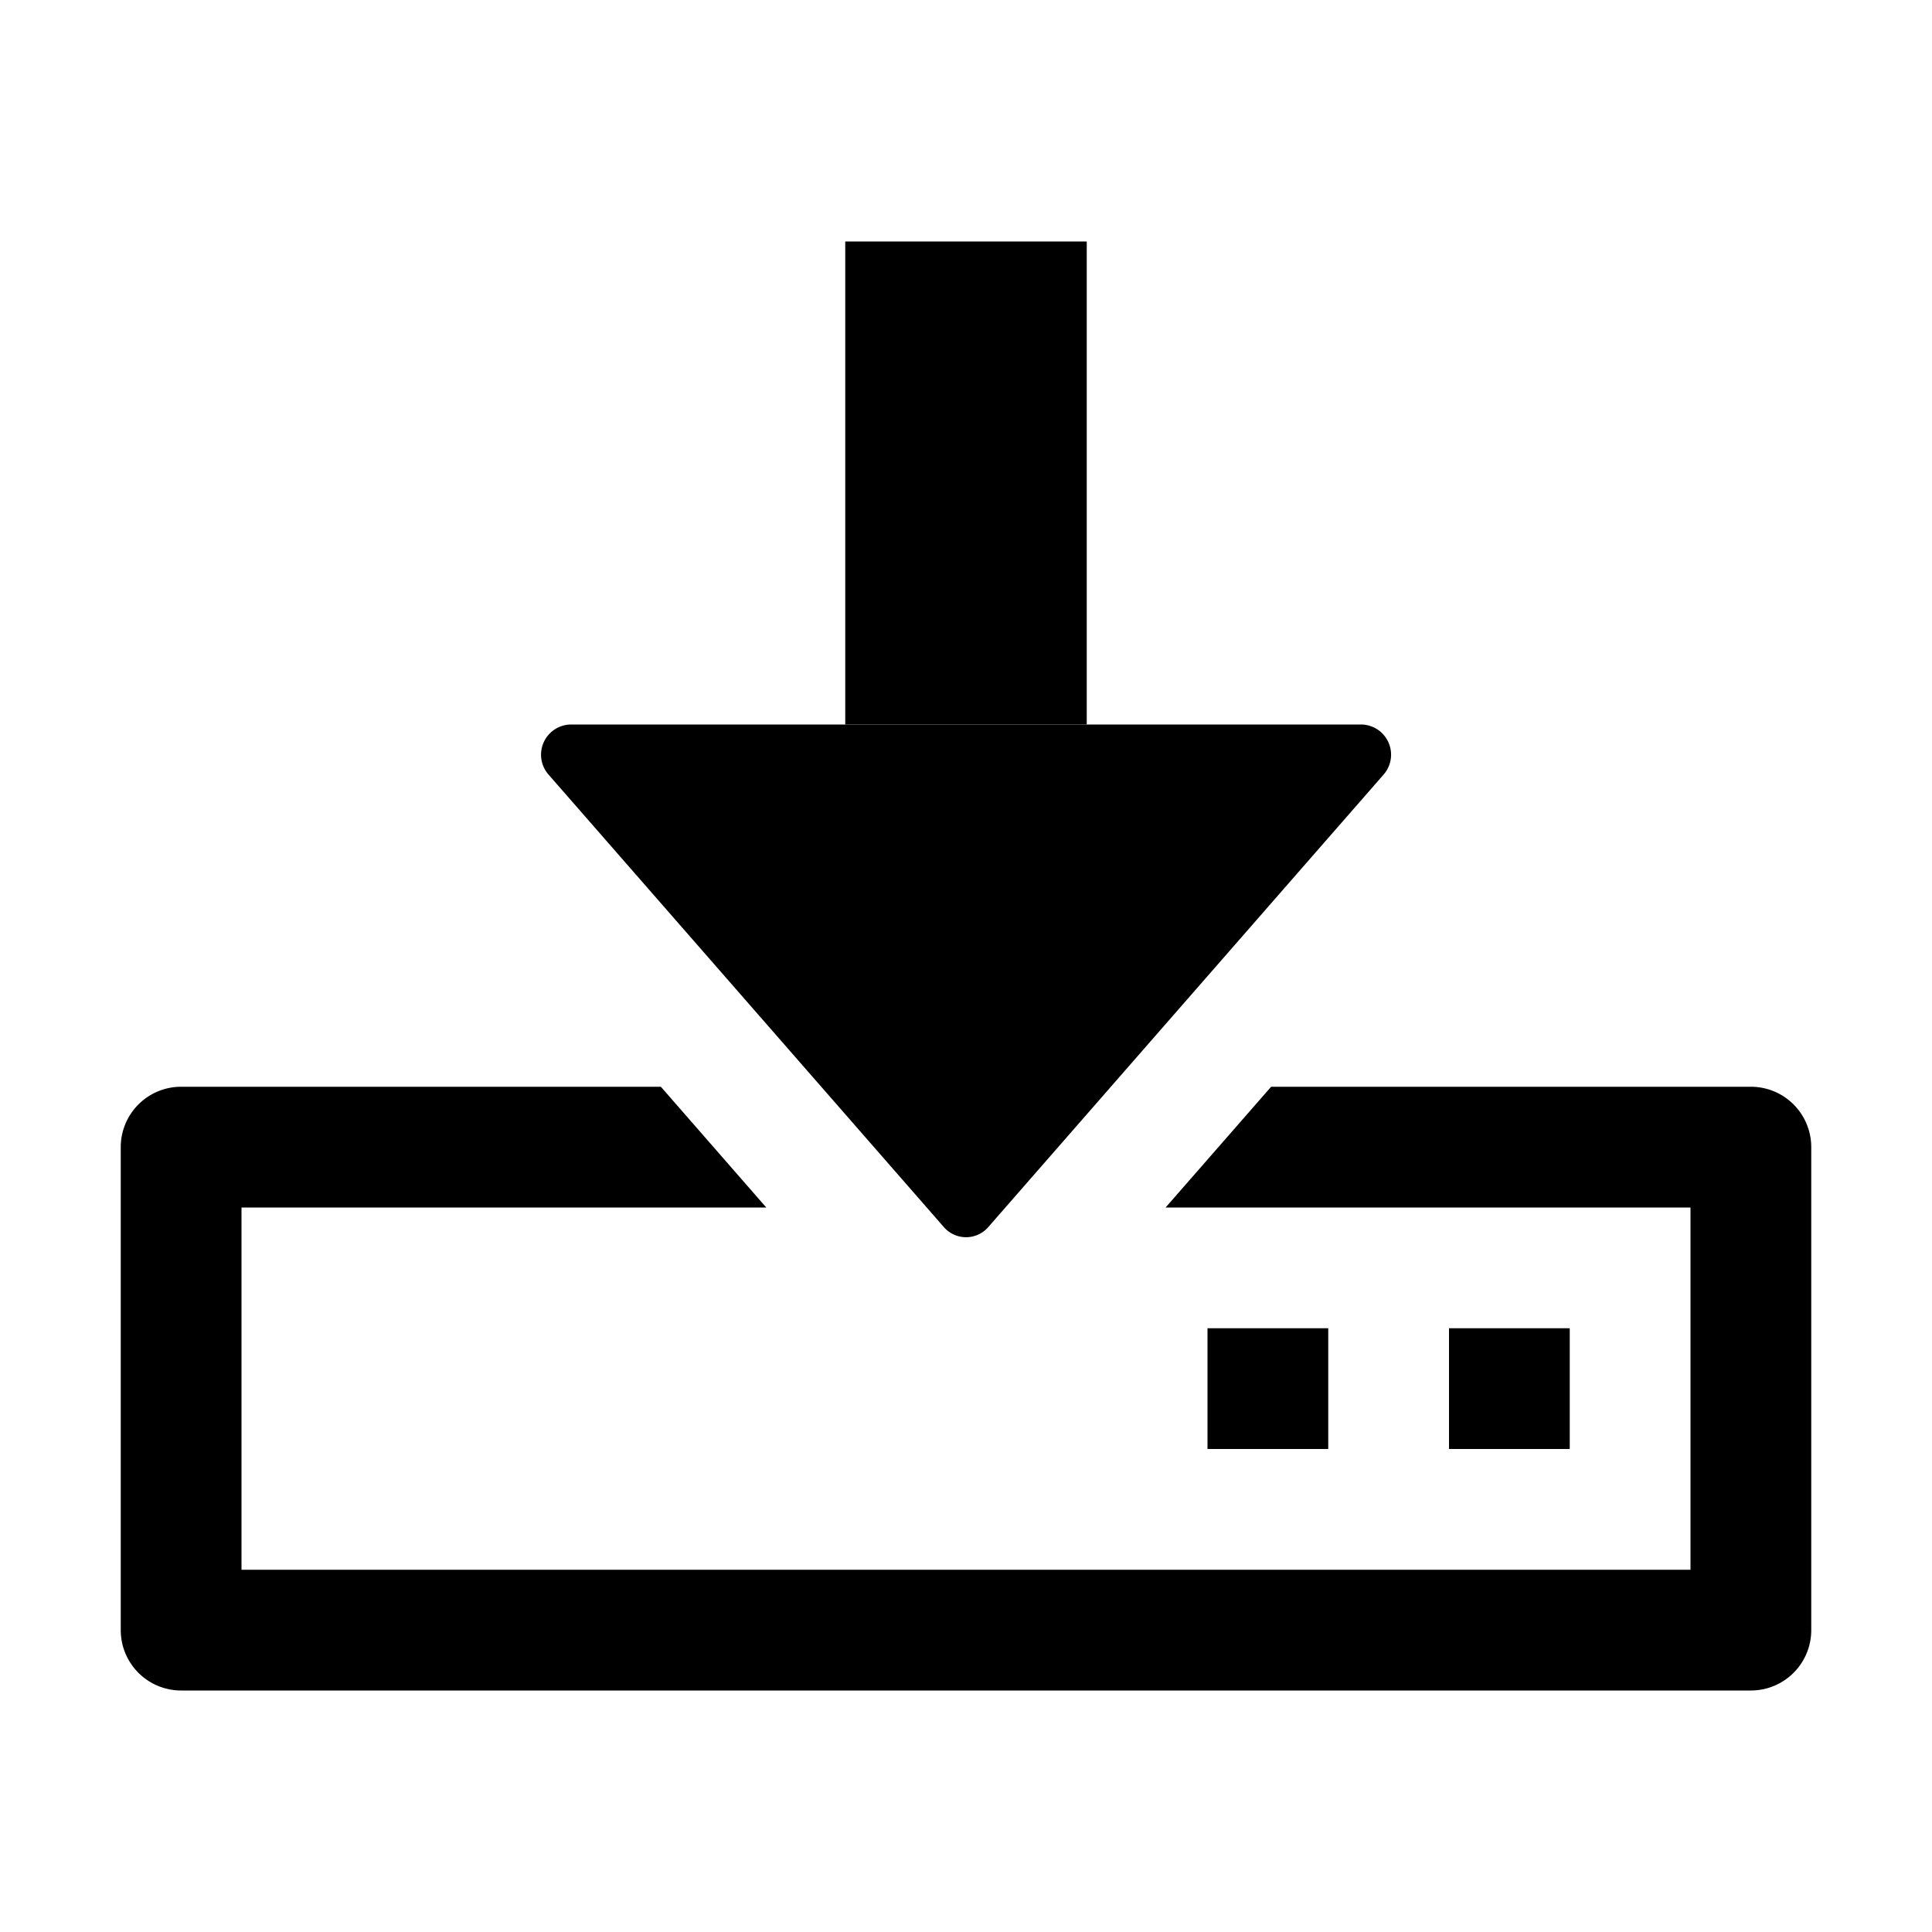 <svg xmlns="http://www.w3.org/2000/svg" viewBox="0 0 16 16"><g fill="currentColor"><path d="M14.5 9h-3.973l-.874 1H14v3H2v-3h4.346l-.873-1H1.5a.5.5 0 0 0-.5.5v4a.5.5 0 0 0 .5.5h13a.5.5 0 0 0 .5-.5v-4a.5.5 0 0 0-.5-.5z"/><path d="M10 11h1v1h-1zM12 11h1v1h-1zM11.27 6H4.73a.25.25 0 0 0-.188.414l3.27 3.743a.244.244 0 0 0 .377 0l3.27-3.743A.25.25 0 0 0 11.27 6z"/><path d="M7 2h2v4H7z"/></g></svg>